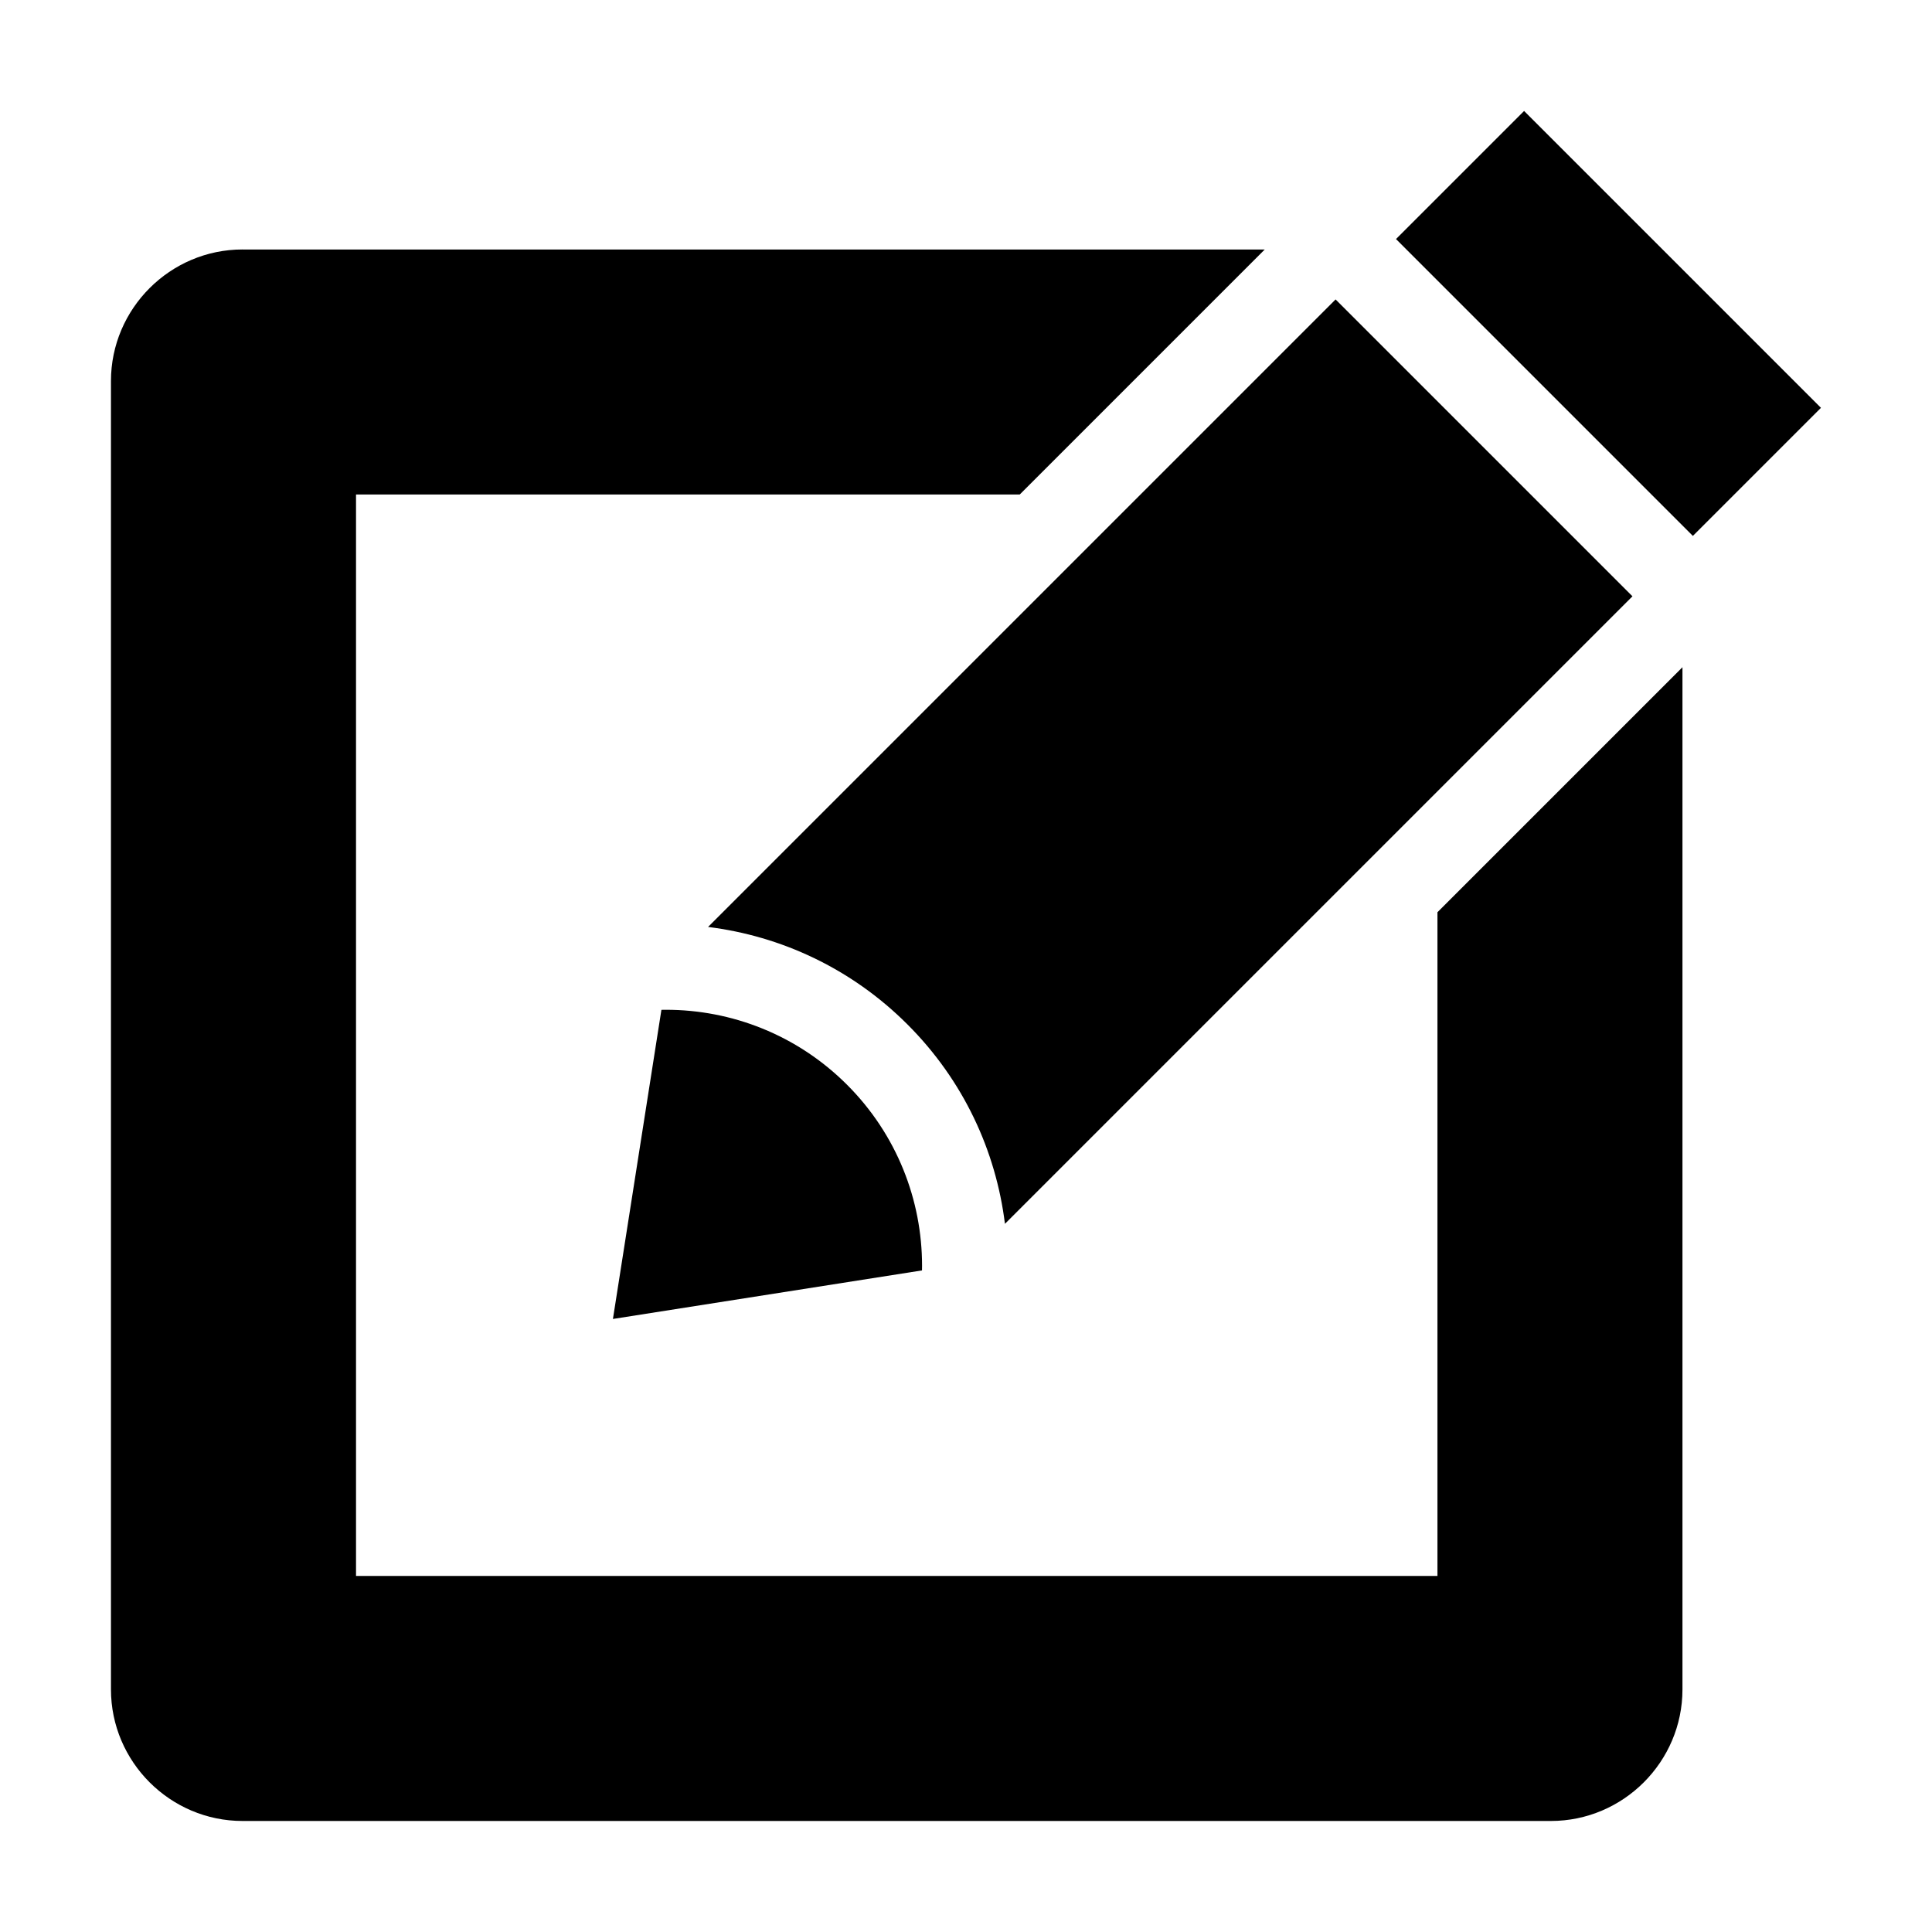 <?xml version="1.0" encoding="UTF-8"?>
<!-- Uploaded to: ICON Repo, www.svgrepo.com, Generator: ICON Repo Mixer Tools -->
<svg fill="#000000" width="800px" height="800px" version="1.1" viewBox="144 144 512 512" xmlns="http://www.w3.org/2000/svg">
 <path d="m208.28 210.12h270.89l-64.93 64.93h-175.89v286.59h286.59v-175.89l64.93-64.93v270.89c0 19.18-15.688 34.867-34.867 34.867h-346.73c-19.18 0-34.867-15.688-34.867-34.867v-346.73c0-19.18 15.688-34.867 34.867-34.867zm339.62-36.715 78.672 78.672-33.945 33.945-78.672-78.672zm28.719 128.62-166.3 166.3c-2.387-19.316-10.988-38.012-25.832-52.84-14.828-14.828-33.539-23.441-52.84-25.832l166.3-166.3zm-188.28 178.65-81.906 12.863 12.848-81.922c0.406 0 0.816-0.016 1.211-0.016 17.367 0 34.734 6.621 47.988 19.875 13.242 13.242 19.875 30.621 19.875 47.973 0 0.406 0 0.816-0.016 1.211z" fill-rule="evenodd"/>
</svg>